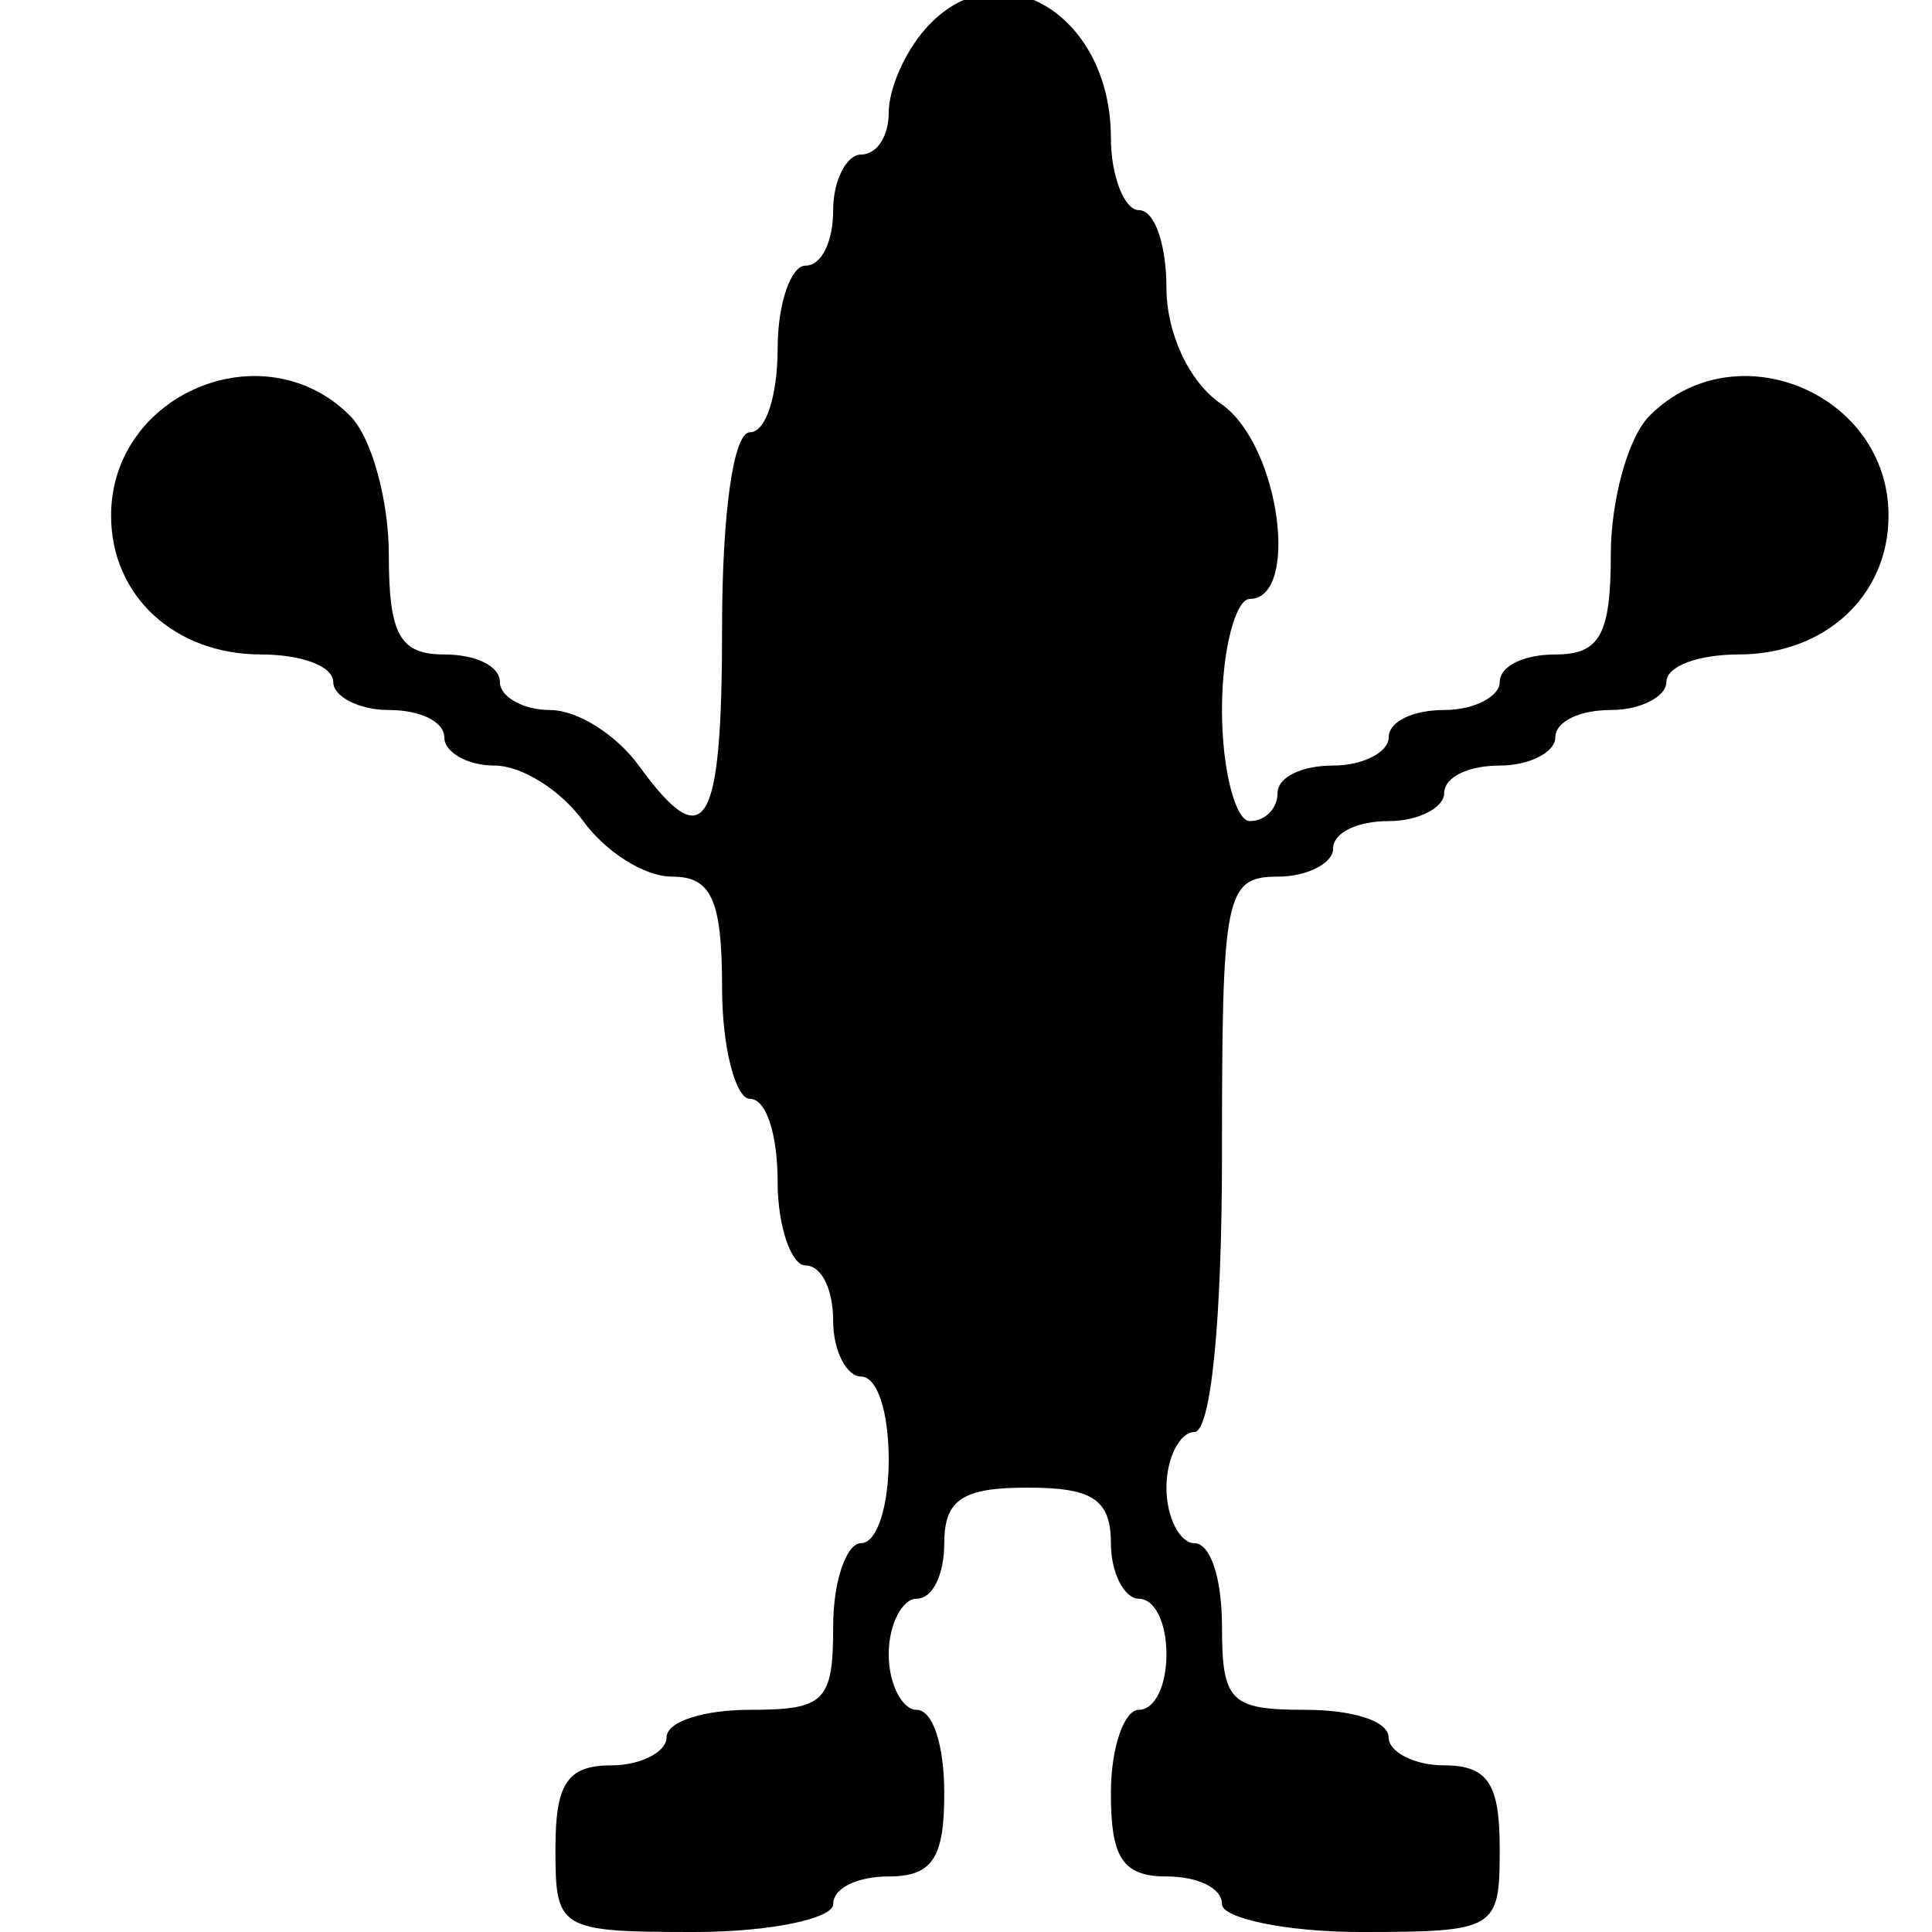 <?xml version="1.0" standalone="no"?>
<!DOCTYPE svg PUBLIC "-//W3C//DTD SVG 20010904//EN"
 "http://www.w3.org/TR/2001/REC-SVG-20010904/DTD/svg10.dtd">
<svg version="1.0" xmlns="http://www.w3.org/2000/svg"
 width="16pt" height="16pt" viewBox="0 0 16 16"
 preserveAspectRatio="xMidYMid meet">
<g transform="translate(0,16) scale(0.023,-0.023)"
fill="#000000" stroke="none">
<path d="M333 685 c-7 -8 -13 -21 -13 -30 0 -8 -4 -15 -10 -15 -5 0 -10 -9
-10 -20 0 -11 -4 -20 -10 -20 -5 0 -10 -13 -10 -30 0 -16 -4 -30 -10 -30 -6 0
-10 -30 -10 -70 0 -73 -6 -83 -30 -50 -8 11 -22 20 -32 20 -10 0 -18 5 -18 10
0 6 -9 10 -20 10 -16 0 -20 7 -20 36 0 19 -6 42 -14 50 -31 31 -86 8 -86 -36
0 -29 23 -50 54 -50 14 0 26 -4 26 -10 0 -5 9 -10 20 -10 11 0 20 -4 20 -10 0
-5 8 -10 18 -10 10 0 24 -9 32 -20 8 -11 22 -20 32 -20 14 0 18 -8 18 -40 0
-22 5 -40 10 -40 6 0 10 -13 10 -30 0 -16 5 -30 10 -30 6 0 10 -9 10 -20 0
-11 5 -20 10 -20 6 0 10 -13 10 -30 0 -16 -4 -30 -10 -30 -5 0 -10 -13 -10
-30 0 -27 -3 -30 -30 -30 -16 0 -30 -4 -30 -10 0 -5 -9 -10 -20 -10 -16 0 -20
-7 -20 -30 0 -29 1 -30 50 -30 28 0 50 5 50 10 0 6 9 10 20 10 16 0 20 7 20
30 0 17 -4 30 -10 30 -5 0 -10 9 -10 20 0 11 5 20 10 20 6 0 10 9 10 20 0 16
7 20 30 20 23 0 30 -4 30 -20 0 -11 5 -20 10 -20 6 0 10 -9 10 -20 0 -11 -4
-20 -10 -20 -5 0 -10 -13 -10 -30 0 -23 4 -30 20 -30 11 0 20 -4 20 -10 0 -5
23 -10 50 -10 49 0 50 1 50 30 0 23 -4 30 -20 30 -11 0 -20 5 -20 10 0 6 -13
10 -30 10 -27 0 -30 3 -30 30 0 17 -4 30 -10 30 -5 0 -10 9 -10 20 0 11 5 20
10 20 6 0 10 40 10 100 0 93 1 100 20 100 11 0 20 5 20 10 0 6 9 10 20 10 11
0 20 5 20 10 0 6 9 10 20 10 11 0 20 5 20 10 0 6 9 10 20 10 11 0 20 5 20 10
0 6 12 10 26 10 31 0 54 21 54 50 0 44 -55 67 -86 36 -8 -8 -14 -31 -14 -50 0
-29 -4 -36 -20 -36 -11 0 -20 -4 -20 -10 0 -5 -9 -10 -20 -10 -11 0 -20 -4
-20 -10 0 -5 -9 -10 -20 -10 -11 0 -20 -4 -20 -10 0 -5 -4 -10 -10 -10 -5 0
-10 18 -10 40 0 22 5 40 10 40 18 0 11 55 -10 70 -12 8 -20 26 -20 42 0 15 -4
28 -10 28 -5 0 -10 12 -10 26 0 45 -41 69 -67 39z"/>
</g>
</svg>
